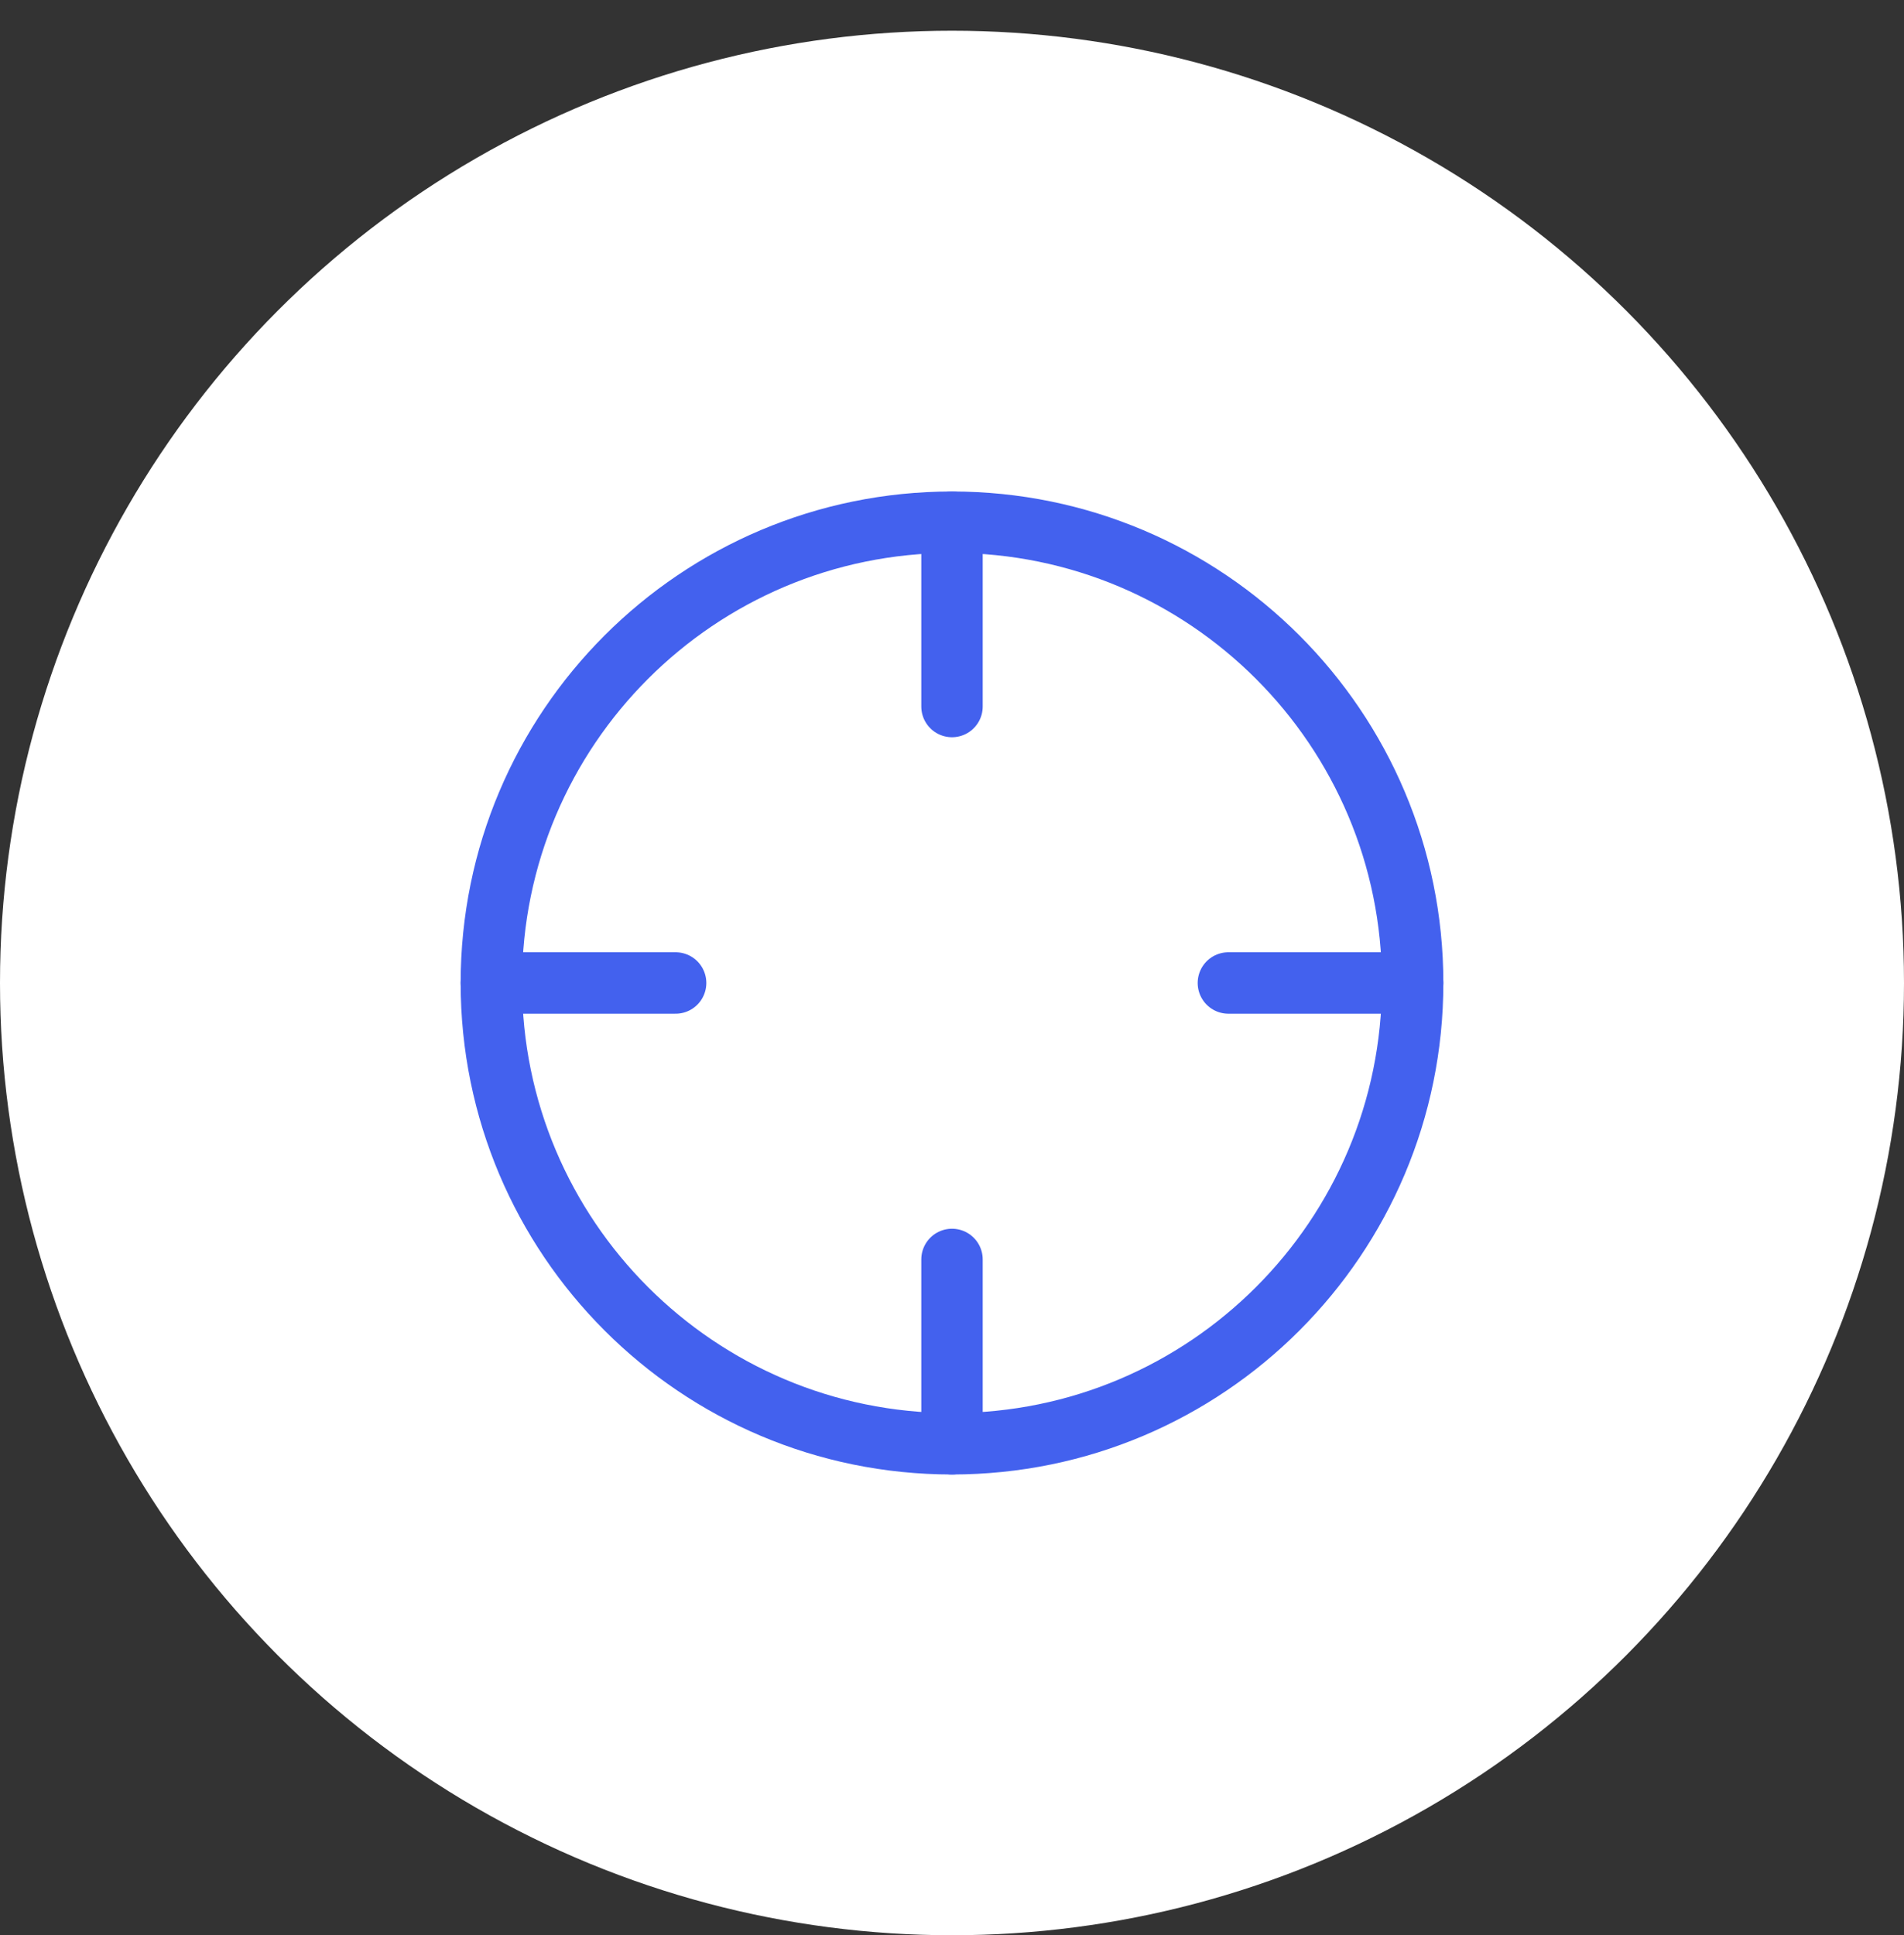 <svg xmlns="http://www.w3.org/2000/svg" width="62" height="63" viewBox="0 0 62 63" fill="none"><rect x="0" y="0" width="62" height="63" fill="#333333" stroke="none"/><circle cx="31" cy="32" r="31" fill="white"></circle><path d="M31 47C39.284 47 46 40.284 46 32C46 23.716 39.284 17 31 17C22.716 17 16 23.716 16 32C16 40.284 22.716 47 31 47Z" stroke="#4361EE" stroke-width="2" stroke-linecap="round" stroke-linejoin="round"></path><path d="M46 32H40" stroke="#4361EE" stroke-width="2" stroke-linecap="round" stroke-linejoin="round"></path><path d="M22 32H16" stroke="#4361EE" stroke-width="2" stroke-linecap="round" stroke-linejoin="round"></path><path d="M31 23V17" stroke="#4361EE" stroke-width="2" stroke-linecap="round" stroke-linejoin="round"></path><path d="M31 47V41" stroke="#4361EE" stroke-width="2" stroke-linecap="round" stroke-linejoin="round"></path></svg>